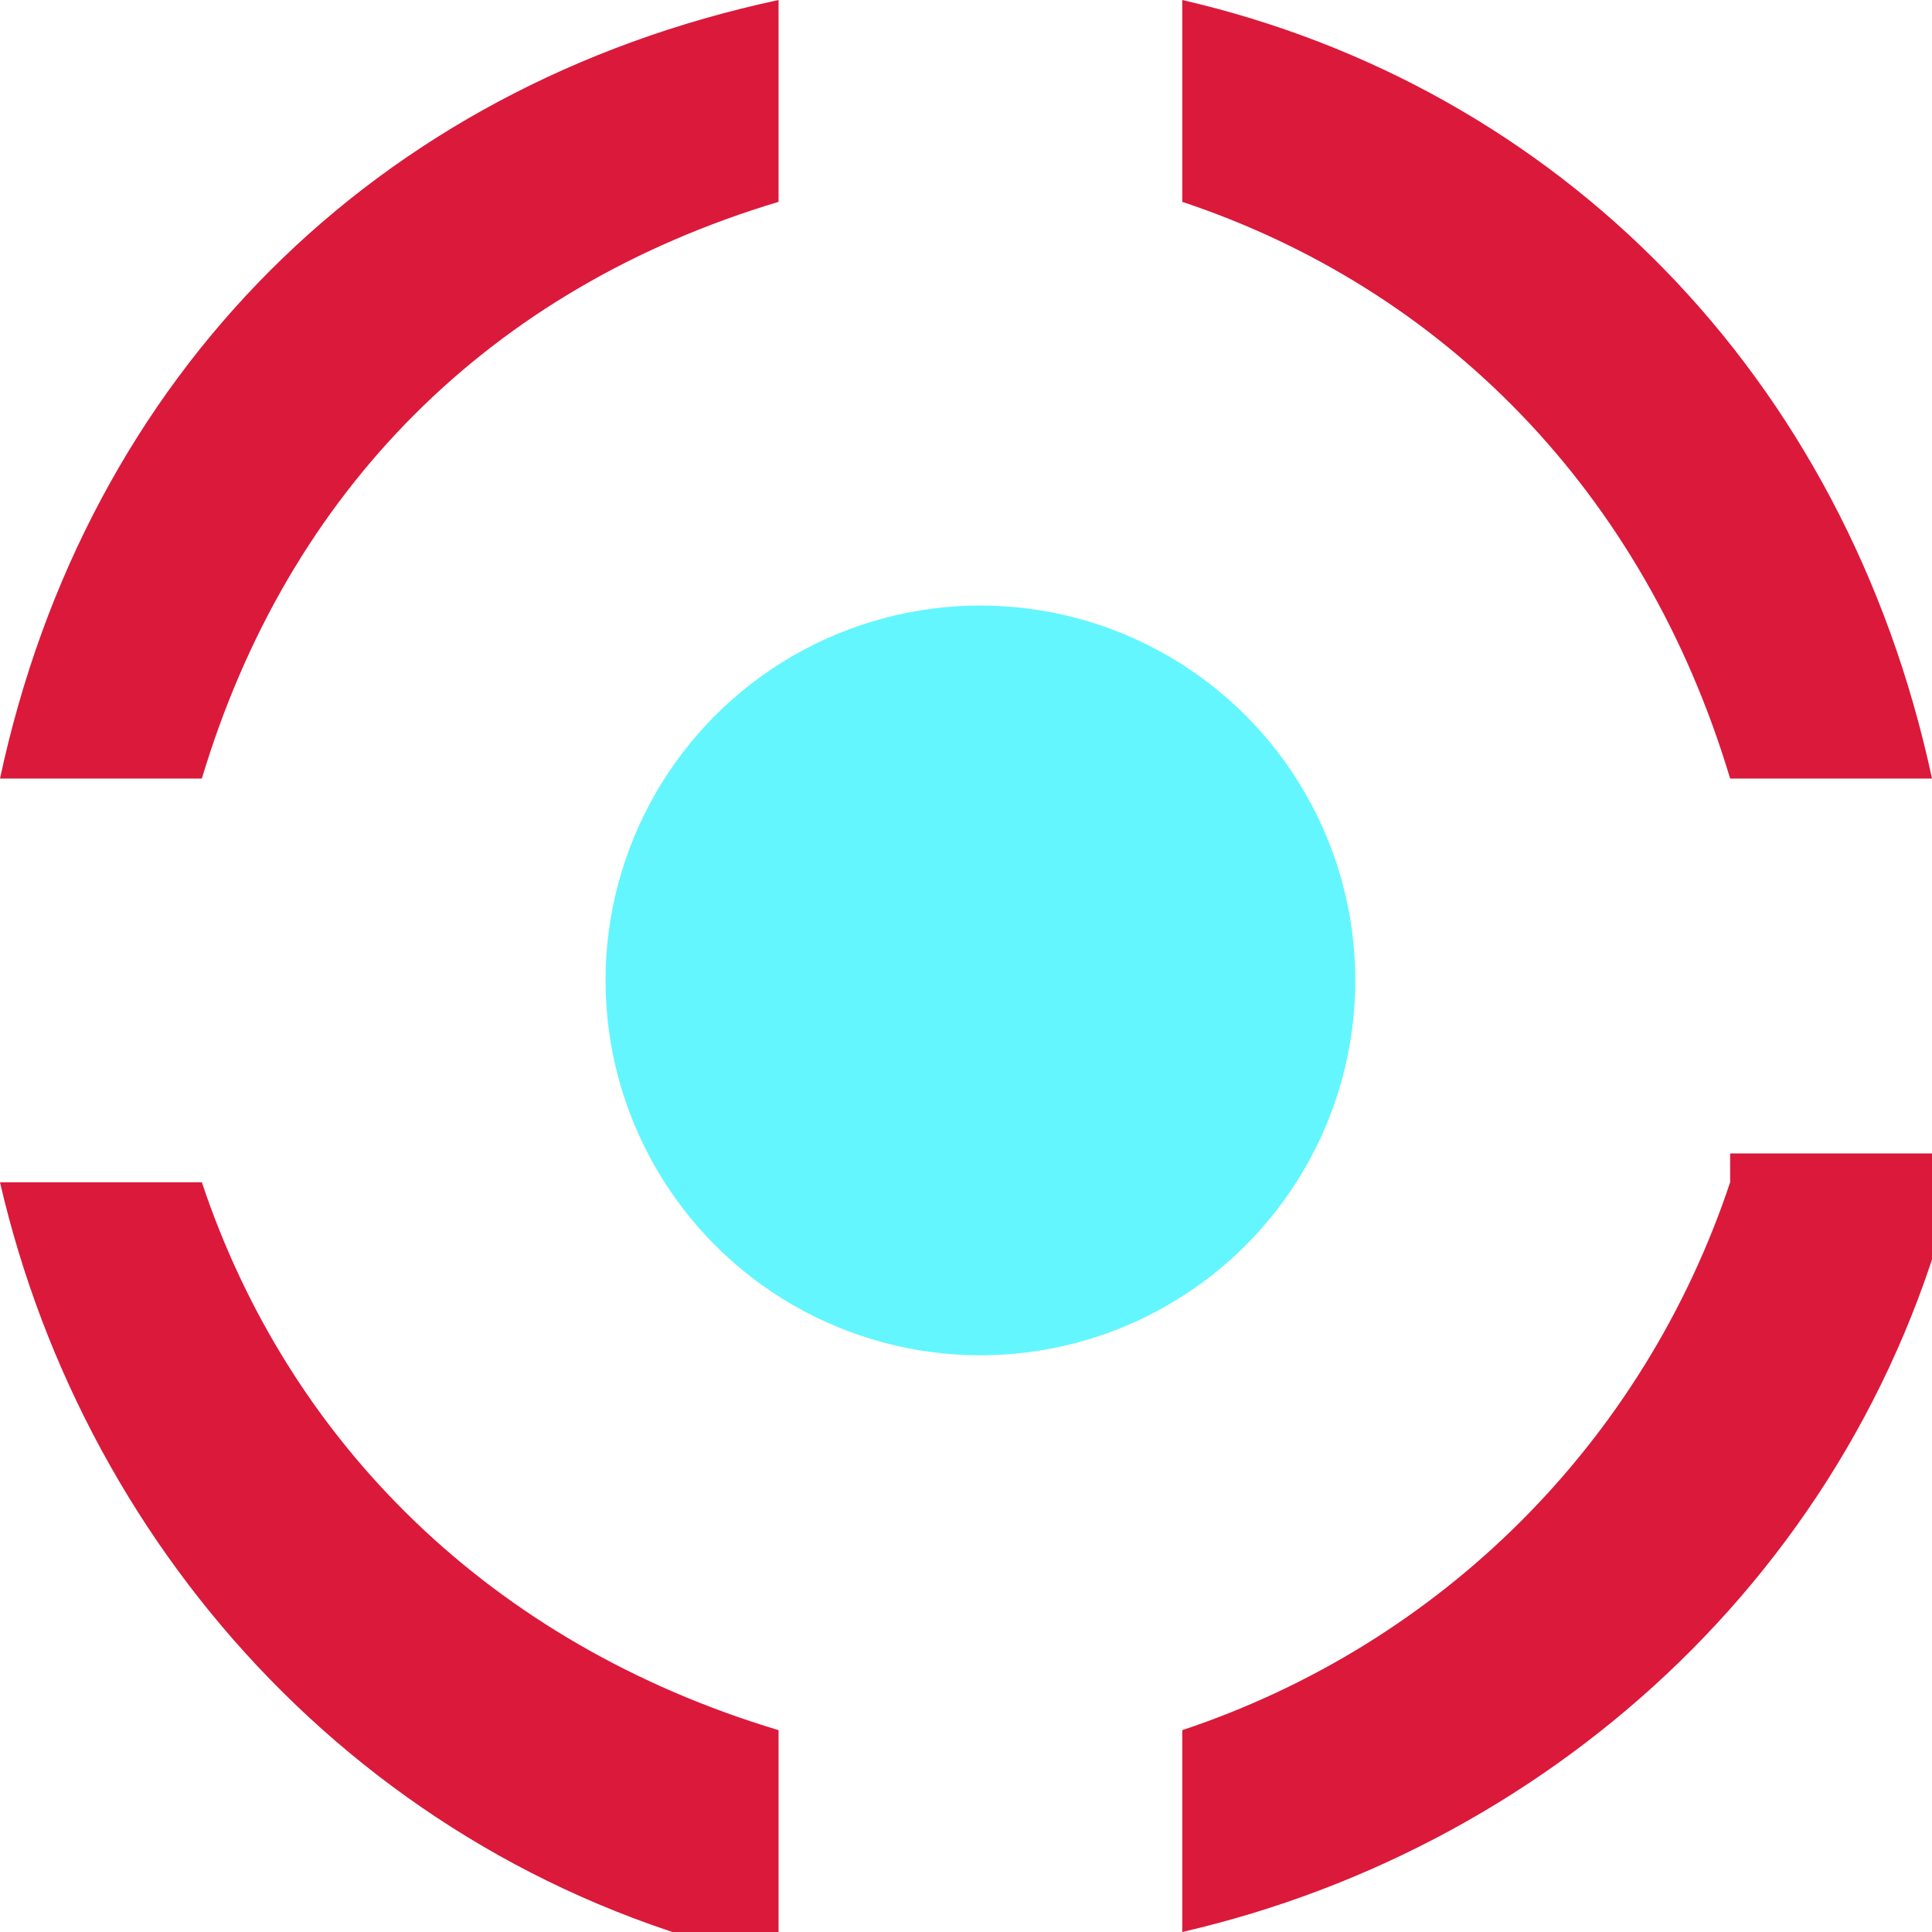 <?xml version="1.0" encoding="utf-8"?>
<!-- Generator: Adobe Illustrator 27.8.0, SVG Export Plug-In . SVG Version: 6.00 Build 0)  -->
<svg version="1.1" baseProfile="tiny" id="Layer_1" xmlns="http://www.w3.org/2000/svg" xmlns:xlink="http://www.w3.org/1999/xlink"
	 x="0px" y="0px" viewBox="0 0 6.7 6.7" overflow="visible" xml:space="preserve">
<g>
	<path fill="#DB193B" d="M4.1,0v0.7C5,1,5.7,1.7,6,2.7h0.7C6.4,1.3,5.4,0.3,4.1,0z M0,2.7h0.7C1,1.7,1.7,1,2.7,0.7V0
		C1.3,0.3,0.3,1.3,0,2.7z M6,4.1C5.7,5,5,5.7,4.1,6v0.7c1.3-0.3,2.4-1.3,2.7-2.7H6z M0.7,4.1H0c0.3,1.3,1.3,2.4,2.7,2.7V6
		C1.7,5.7,1,5,0.7,4.1z"/>
</g>
<circle fill="#63F6FF" cx="3.4" cy="3.4" r="1.3"/>
</svg>
